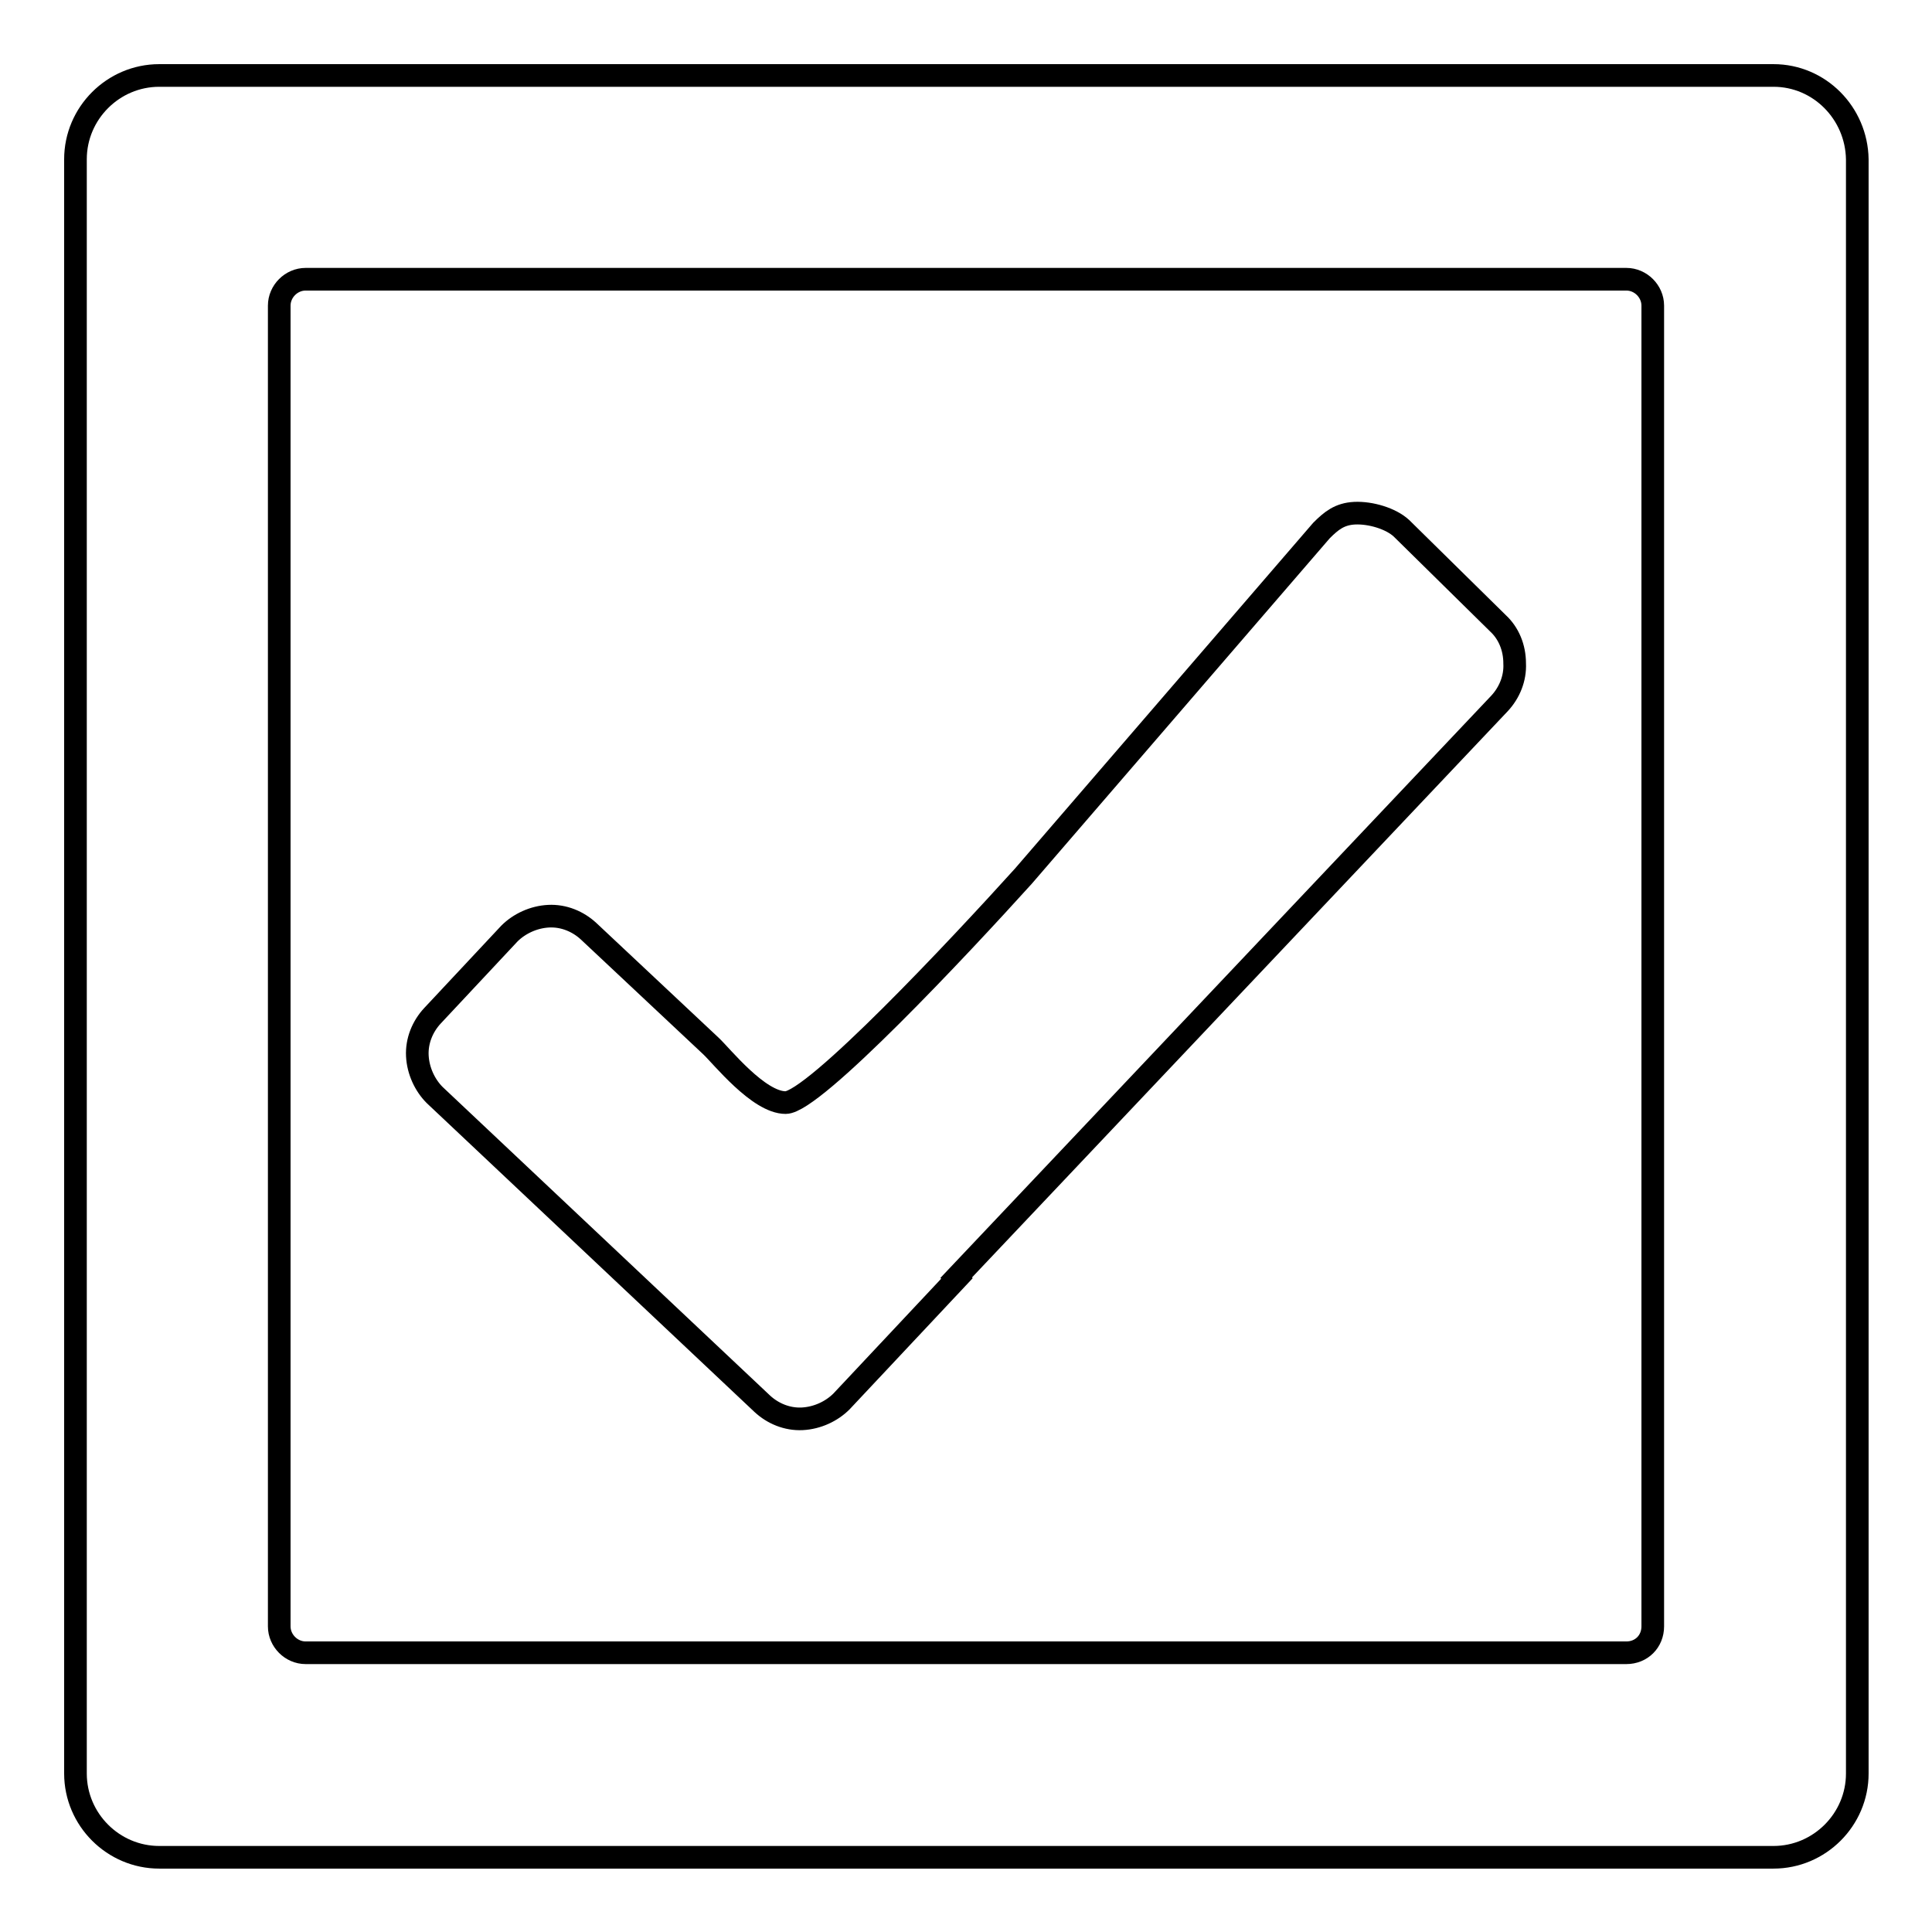 <?xml version="1.0" encoding="utf-8"?>
<!-- Svg Vector Icons : http://www.onlinewebfonts.com/icon -->
<!DOCTYPE svg PUBLIC "-//W3C//DTD SVG 1.1//EN" "http://www.w3.org/Graphics/SVG/1.1/DTD/svg11.dtd">
<svg version="1.1" xmlns="http://www.w3.org/2000/svg" xmlns:xlink="http://www.w3.org/1999/xlink" x="0px" y="0px" viewBox="0 0 256 256" enable-background="new 0 0 256 256" xml:space="preserve">
<g><g><path stroke-width="3" fill-opacity="0" stroke="#000000"  d="M235,10H21.1C15,10,10,15,10,21.1v213.9c0,6.1,5,11.1,11.1,11.1h213.9c6.1,0,11.1-5,11.1-11.1V21.1l0,0C246,15,241.1,10,235,10z M215.5,219h-175c-1.9,0-3.5-1.6-3.5-3.5v-175c0-1.9,1.6-3.5,3.5-3.5h175c1.9,0,3.5,1.6,3.5,3.5v175l0,0C219,217.5,217.5,219,215.5,219z"/><path stroke-width="3" fill-opacity="0" stroke="#000000"  d="M198.5,82.6L185.7,70c-1.4-1.3-4.1-2.1-6.2-2c-2,0.1-3.1,1-4.4,2.3l-39.5,45.8c-8.4,9.3-27.8,30-31.5,30c-3.6,0-8.5-6.2-9.9-7.5L78,123.4c-1.4-1.3-3.3-2.1-5.3-2c-2,0.1-3.9,1-5.2,2.3l-10.2,10.9c-1.3,1.4-2.1,3.3-2,5.3c0.1,2,1,3.9,2.3,5.2L101,186c1.4,1.3,3.3,2.1,5.3,2c2-0.1,3.9-1,5.2-2.3l15.3-16.3l-0.1-0.1l72-76.1c1.3-1.4,2.1-3.3,2-5.3C200.7,85.8,199.9,83.9,198.5,82.6z"/></g></g>
</svg>